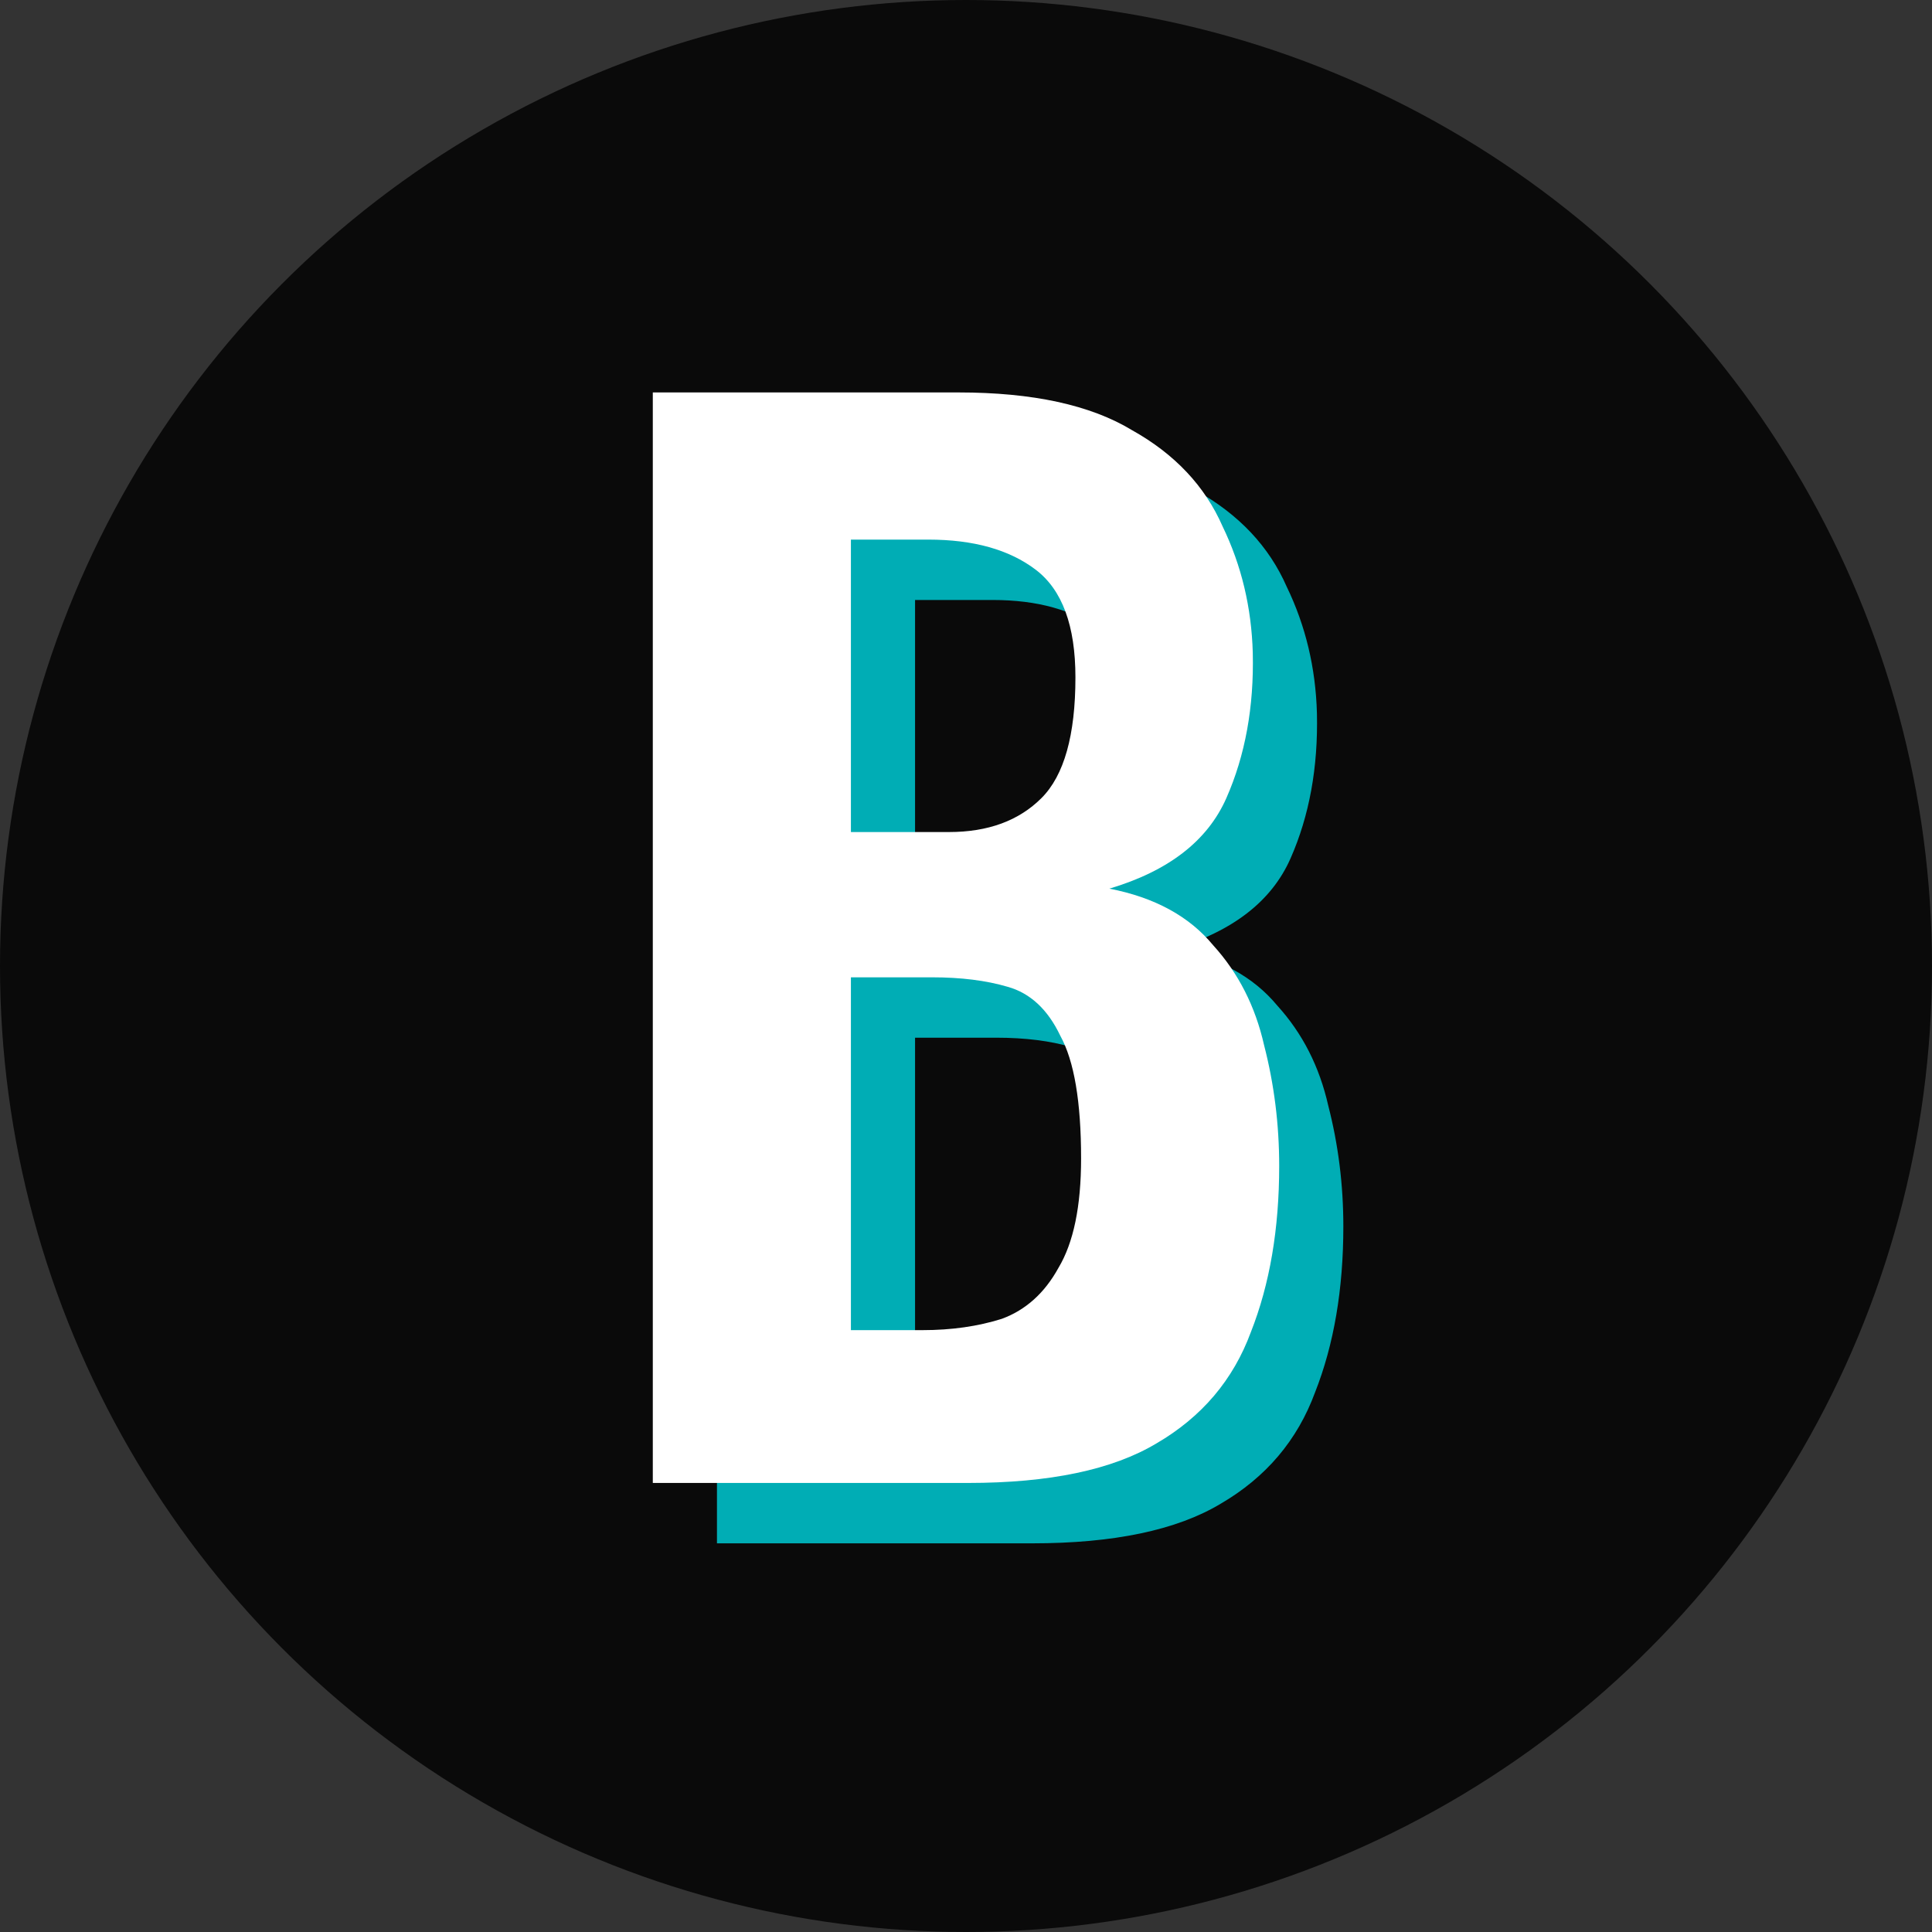 <svg width="512" height="512" viewBox="0 0 512 512" fill="none" xmlns="http://www.w3.org/2000/svg">
<rect x="0" y="0" width="512" height="512" fill="#333333" stroke="none"/>
<circle cx="256" cy="256" r="256" fill="#0A0A0A"/>
<path d="M190 409V120H271C290.667 120 306 123.333 317 130C328.333 136.333 336.333 144.833 341 155.5C346 165.833 348.667 177 349 189C349.333 203.333 347 216.167 342 227.5C337 238.833 326.667 246.833 311 251.5C323 253.833 332.167 258.833 338.5 266.5C345.167 273.833 349.667 282.667 352 293C354.667 303.333 356 314 356 325C356 341.667 353.5 356.333 348.5 369C343.833 381.667 335.5 391.5 323.5 398.5C311.833 405.5 295.167 409 273.5 409H190ZM242.5 368.5H261.5C269.167 368.5 276.167 367.5 282.5 365.5C288.833 363.167 293.833 358.667 297.5 352C301.5 345.333 303.5 335.667 303.5 323C303.5 308 301.667 297.167 298 290.5C294.667 283.5 290 279.167 284 277.5C278.333 275.833 271.667 275 264 275H242.5V368.5ZM242.5 236.5H268.5C278.833 236.5 287 233.5 293 227.5C299 221.5 302 210.833 302 195.5C302 181.833 298.5 172.333 291.5 167C284.5 161.667 275 159 263 159H242.5V236.5Z" fill="#00ADB5"/>
<path d="M173 393V104H254C273.667 104 289 107.333 300 114C311.333 120.333 319.333 128.833 324 139.5C329 149.833 331.667 161 332 173C332.333 187.333 330 200.167 325 211.5C320 222.833 309.667 230.833 294 235.5C306 237.833 315.167 242.833 321.5 250.5C328.167 257.833 332.667 266.667 335 277C337.667 287.333 339 298 339 309C339 325.667 336.5 340.333 331.5 353C326.833 365.667 318.5 375.5 306.5 382.5C294.833 389.5 278.167 393 256.5 393H173ZM225.5 352.5H244.5C252.167 352.5 259.167 351.5 265.5 349.5C271.833 347.167 276.833 342.667 280.5 336C284.5 329.333 286.5 319.667 286.5 307C286.5 292 284.667 281.167 281 274.5C277.667 267.5 273 263.167 267 261.5C261.333 259.833 254.667 259 247 259H225.5V352.5ZM225.5 220.5H251.5C261.833 220.5 270 217.5 276 211.5C282 205.5 285 194.833 285 179.5C285 165.833 281.5 156.333 274.5 151C267.5 145.667 258 143 246 143H225.5V220.5Z" fill="white"/>
</svg>
